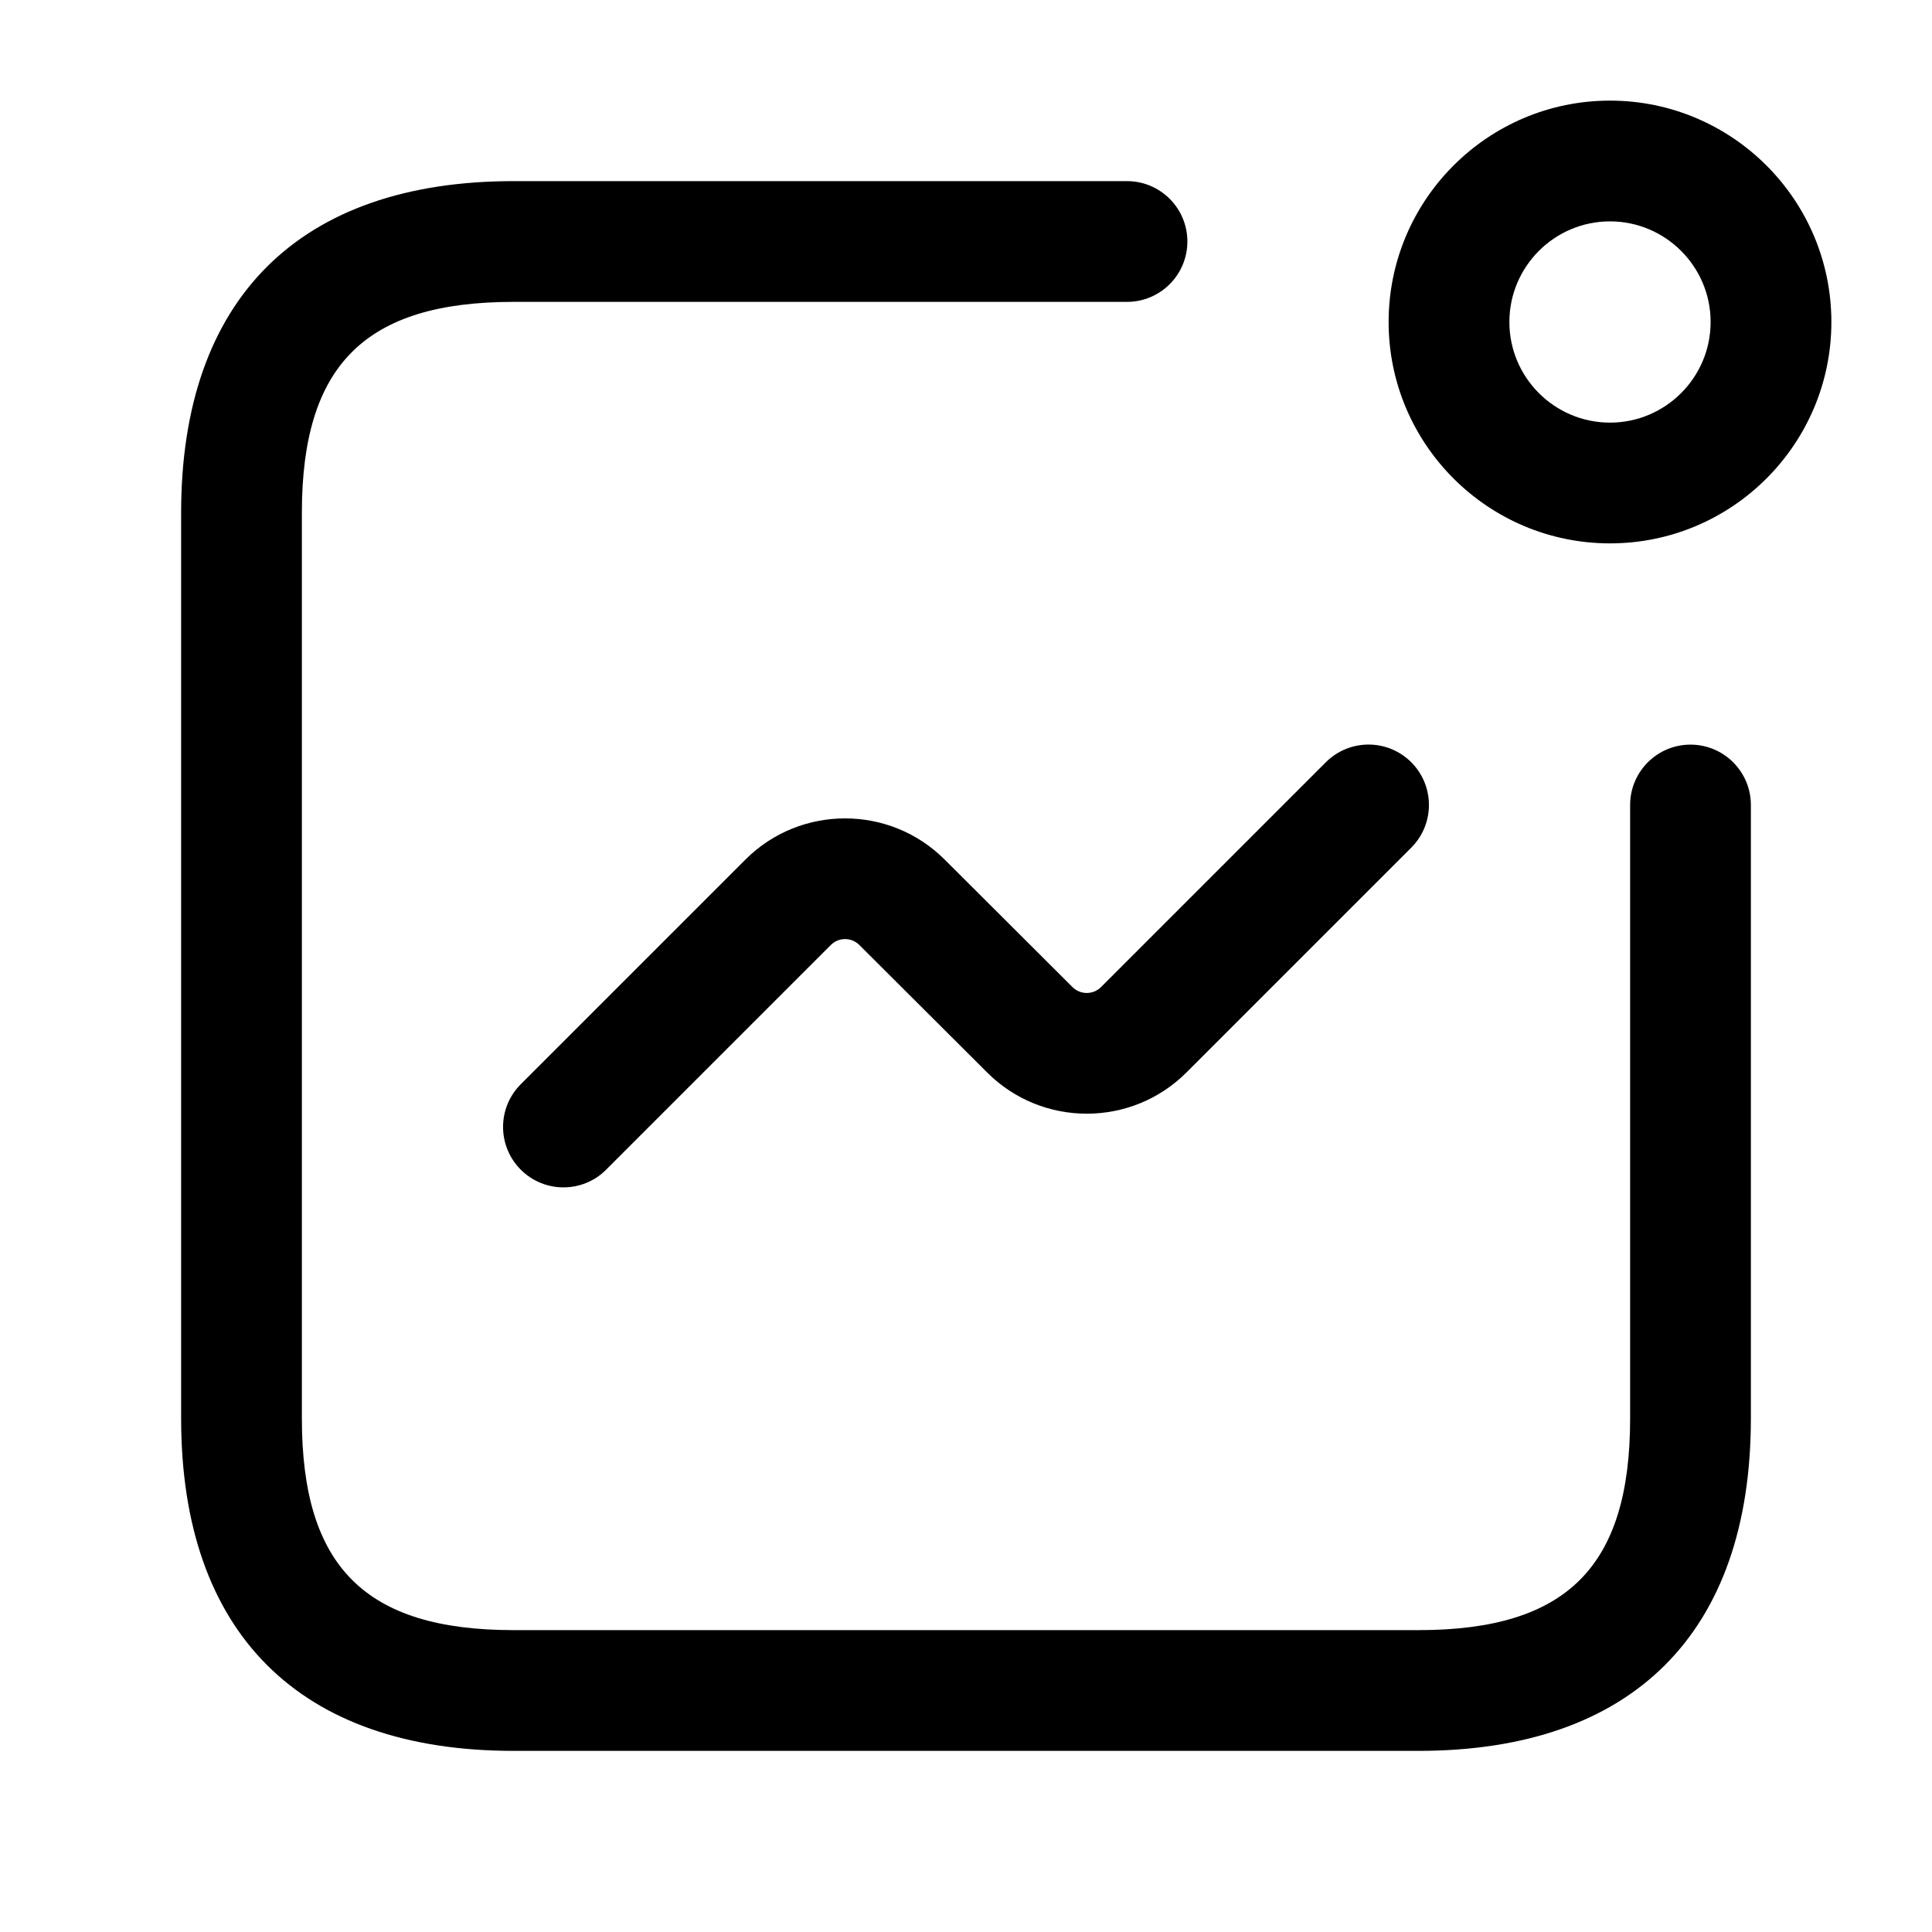 <svg width="24" height="24" viewBox="0 0 24 24" fill="none" xmlns="http://www.w3.org/2000/svg">
<path d="M17.62 21.75H6.38C3.717 21.75 2.25 20.283 2.25 17.62V6.37C2.25 3.713 3.717 2.25 6.38 2.25H14C14.414 2.25 14.75 2.586 14.75 3C14.75 3.414 14.414 3.75 14 3.75H6.38C4.537 3.75 3.75 4.534 3.75 6.37V17.62C3.75 19.463 4.537 20.25 6.38 20.25H17.62C19.463 20.25 20.25 19.463 20.25 17.62V10C20.25 9.586 20.586 9.25 21 9.25C21.414 9.25 21.75 9.586 21.75 10V17.62C21.75 20.283 20.283 21.75 17.62 21.75ZM7.53 14.53L10.321 11.739C10.419 11.641 10.577 11.641 10.675 11.739L12.264 13.324C12.946 14.005 14.056 14.005 14.738 13.323L17.531 10.53C17.824 10.237 17.824 9.762 17.531 9.469C17.238 9.176 16.763 9.176 16.47 9.469L13.677 12.262C13.579 12.359 13.421 12.36 13.323 12.262L11.734 10.677C11.052 9.996 9.942 9.996 9.26 10.678L6.469 13.469C6.176 13.762 6.176 14.237 6.469 14.53C6.615 14.676 6.807 14.75 6.999 14.75C7.191 14.75 7.384 14.677 7.53 14.53ZM22.75 4C22.75 2.483 21.517 1.25 20 1.25C18.483 1.25 17.25 2.483 17.25 4C17.25 5.517 18.483 6.75 20 6.75C21.517 6.75 22.75 5.517 22.75 4ZM21.25 4C21.25 4.689 20.689 5.25 20 5.25C19.311 5.25 18.75 4.689 18.75 4C18.75 3.311 19.311 2.75 20 2.75C20.689 2.75 21.25 3.311 21.25 4Z" fill="black"/>
</svg>
